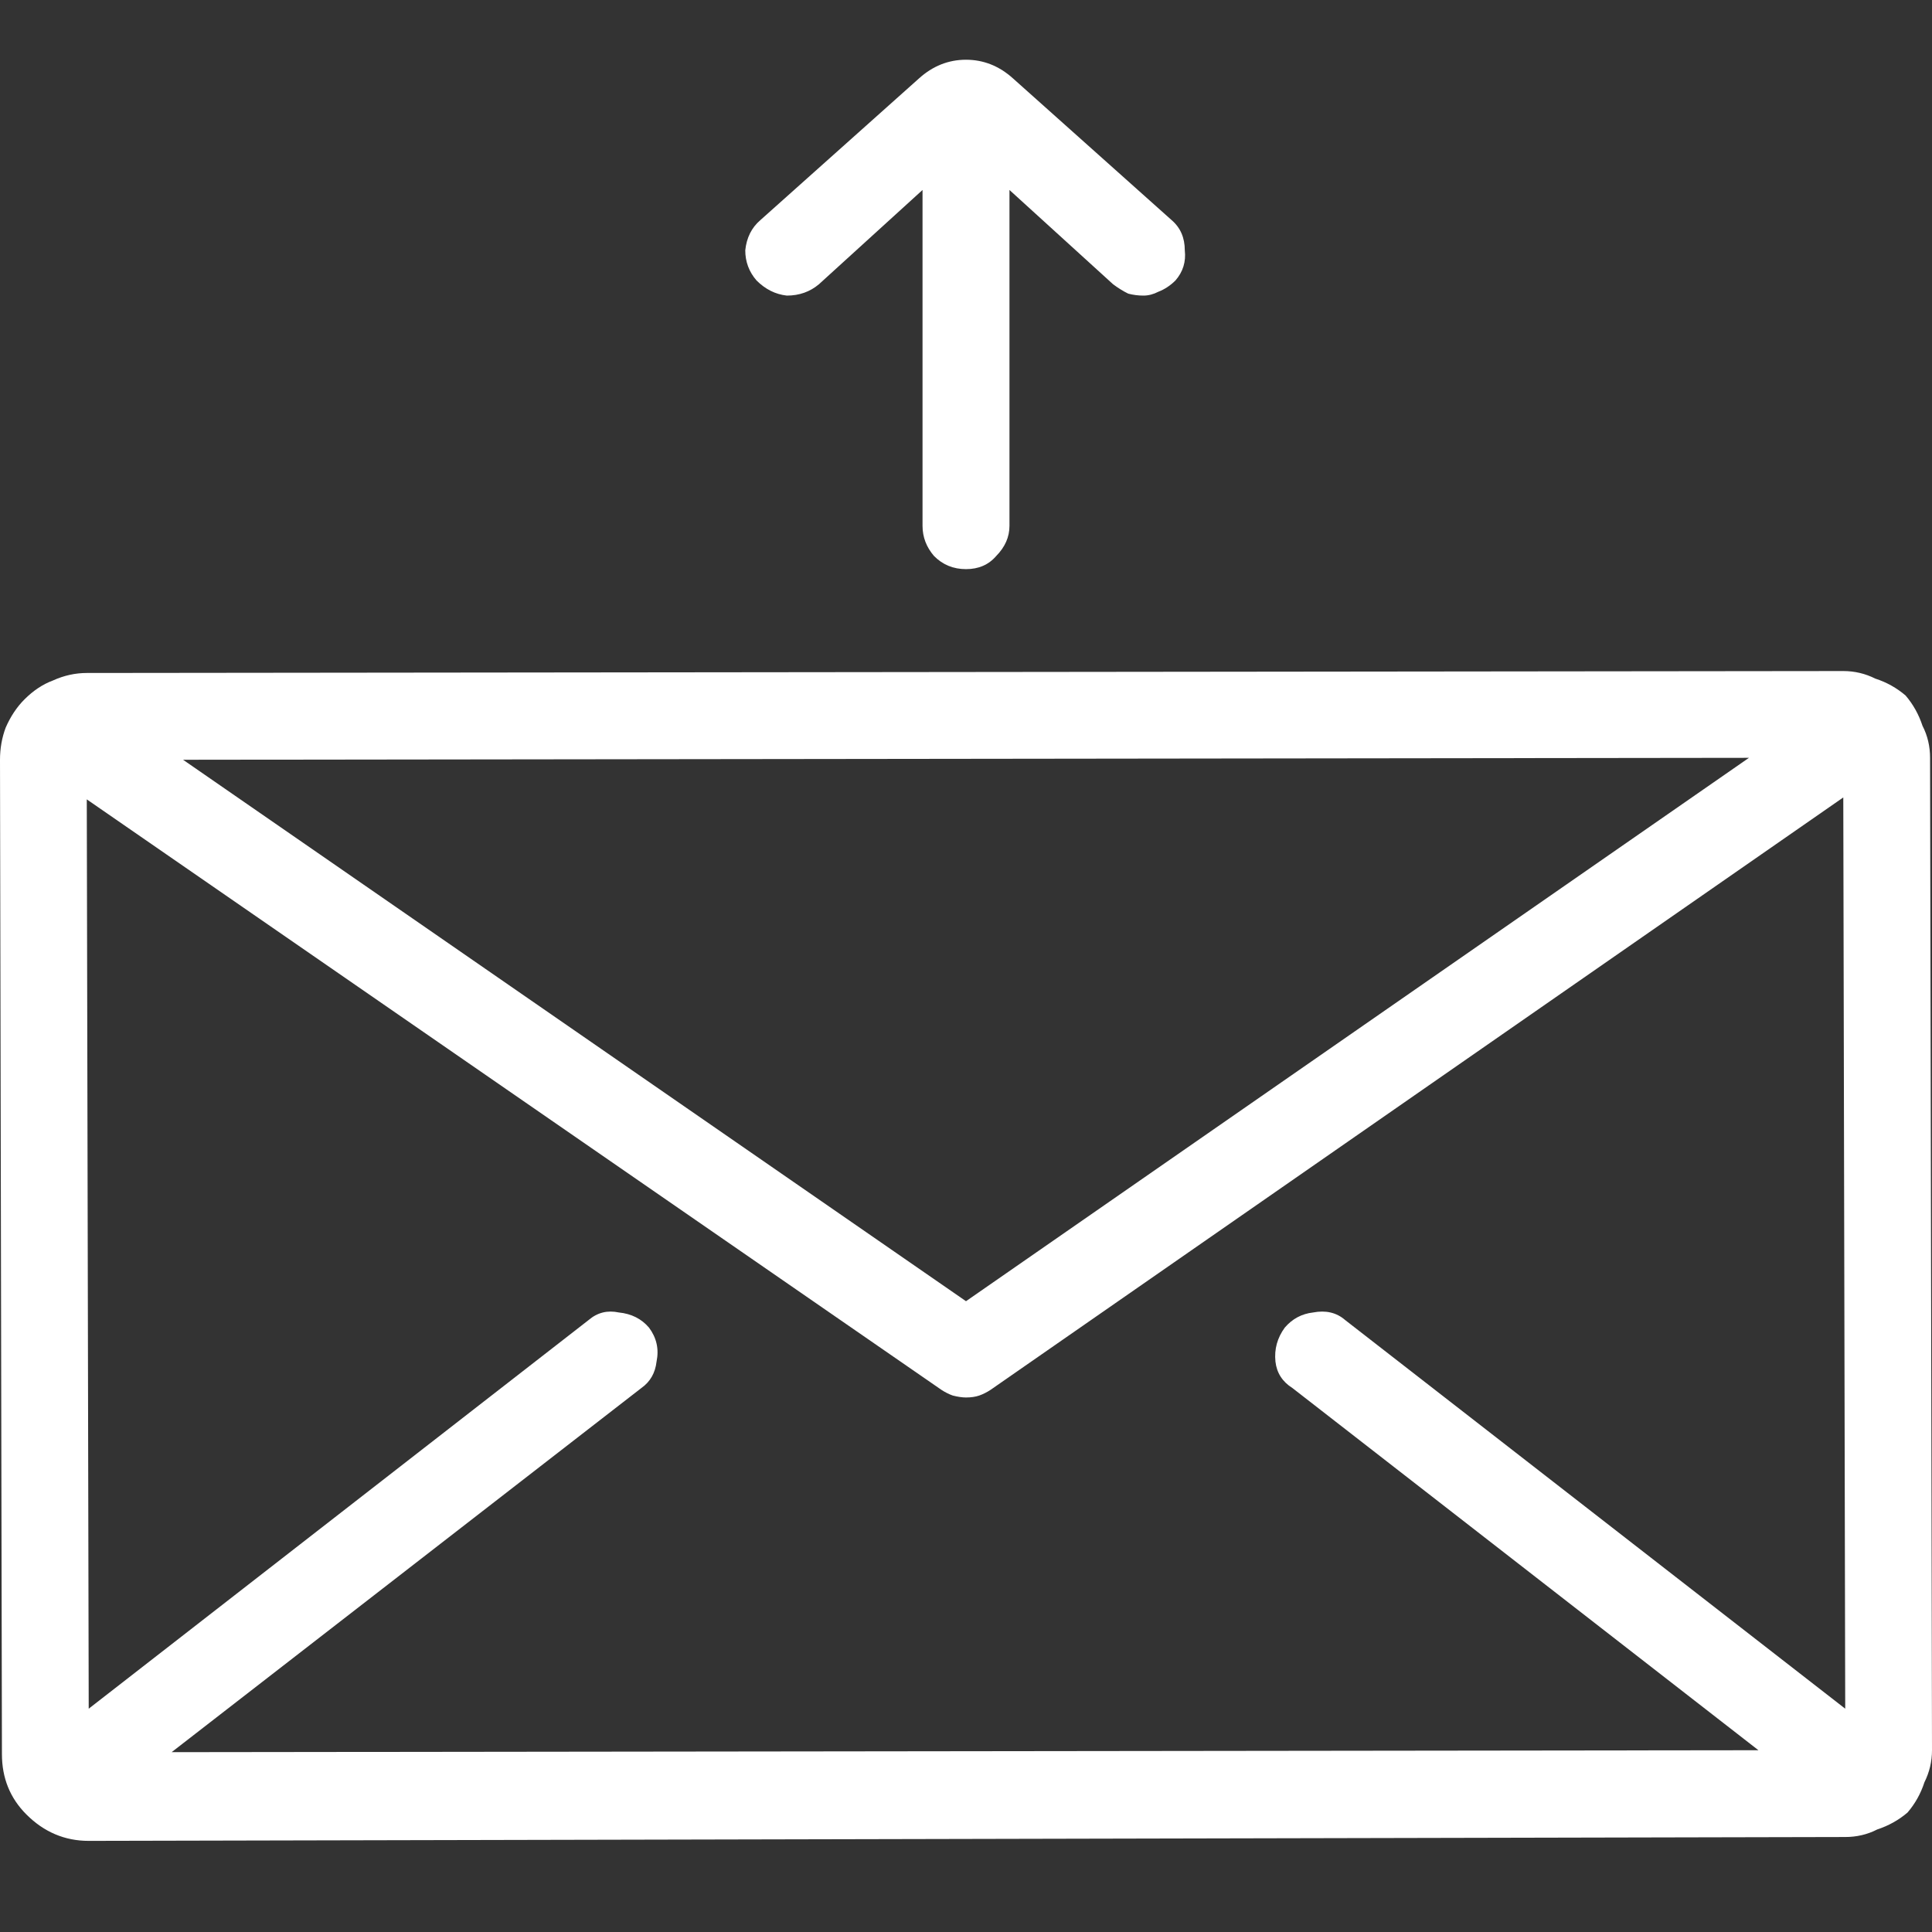 <svg width="12" height="12" viewBox="0 0 12 12" fill="none" xmlns="http://www.w3.org/2000/svg">
<rect x="0" y="0" width="12" height="12" fill="#333333" stroke="none"/>
<path d="M11.988 4.707L12 10.871C12 10.941 11.984 11.008 11.953 11.07C11.93 11.141 11.895 11.203 11.848 11.258C11.793 11.305 11.73 11.34 11.66 11.363C11.598 11.395 11.531 11.41 11.461 11.41L0.551 11.434C0.402 11.434 0.273 11.379 0.164 11.27C0.062 11.168 0.012 11.043 0.012 10.895L0 4.719C0 4.648 0.012 4.582 0.035 4.52C0.066 4.449 0.105 4.391 0.152 4.344C0.207 4.289 0.266 4.25 0.328 4.227C0.398 4.195 0.469 4.18 0.539 4.18L11.449 4.168C11.52 4.168 11.586 4.184 11.648 4.215C11.719 4.238 11.781 4.273 11.836 4.32C11.883 4.375 11.918 4.438 11.941 4.508C11.973 4.57 11.988 4.637 11.988 4.707ZM10.863 4.707L1.137 4.719L6 8.082L10.863 4.707ZM8.027 8.621C7.965 8.582 7.93 8.527 7.922 8.457C7.914 8.379 7.934 8.309 7.98 8.246C8.027 8.191 8.086 8.16 8.156 8.152C8.234 8.137 8.301 8.152 8.355 8.199L11.461 10.613L11.449 4.953L6.152 8.633C6.129 8.648 6.105 8.66 6.082 8.668C6.059 8.676 6.031 8.68 6 8.68C5.977 8.68 5.949 8.676 5.918 8.668C5.895 8.66 5.871 8.648 5.848 8.633L0.539 4.965L0.551 10.613L3.656 8.199C3.711 8.152 3.773 8.137 3.844 8.152C3.922 8.16 3.984 8.191 4.031 8.246C4.078 8.309 4.094 8.379 4.078 8.457C4.07 8.527 4.039 8.582 3.984 8.621L1.066 10.883L10.922 10.871L8.027 8.621ZM7.277 1.367C7.332 1.414 7.359 1.477 7.359 1.555C7.367 1.625 7.348 1.688 7.301 1.742C7.27 1.773 7.234 1.797 7.195 1.812C7.164 1.828 7.133 1.836 7.102 1.836C7.07 1.836 7.039 1.832 7.008 1.824C6.977 1.809 6.945 1.789 6.914 1.766L6.27 1.18V3.266C6.27 3.336 6.242 3.398 6.188 3.453C6.141 3.508 6.078 3.535 6 3.535C5.922 3.535 5.855 3.508 5.801 3.453C5.754 3.398 5.73 3.336 5.73 3.266V1.18L5.086 1.766C5.031 1.812 4.965 1.836 4.887 1.836C4.816 1.828 4.754 1.797 4.699 1.742C4.652 1.688 4.629 1.625 4.629 1.555C4.637 1.477 4.668 1.414 4.723 1.367L5.707 0.488C5.793 0.41 5.891 0.371 6 0.371C6.109 0.371 6.207 0.41 6.293 0.488L7.277 1.367Z" fill="white"/>
</svg>
